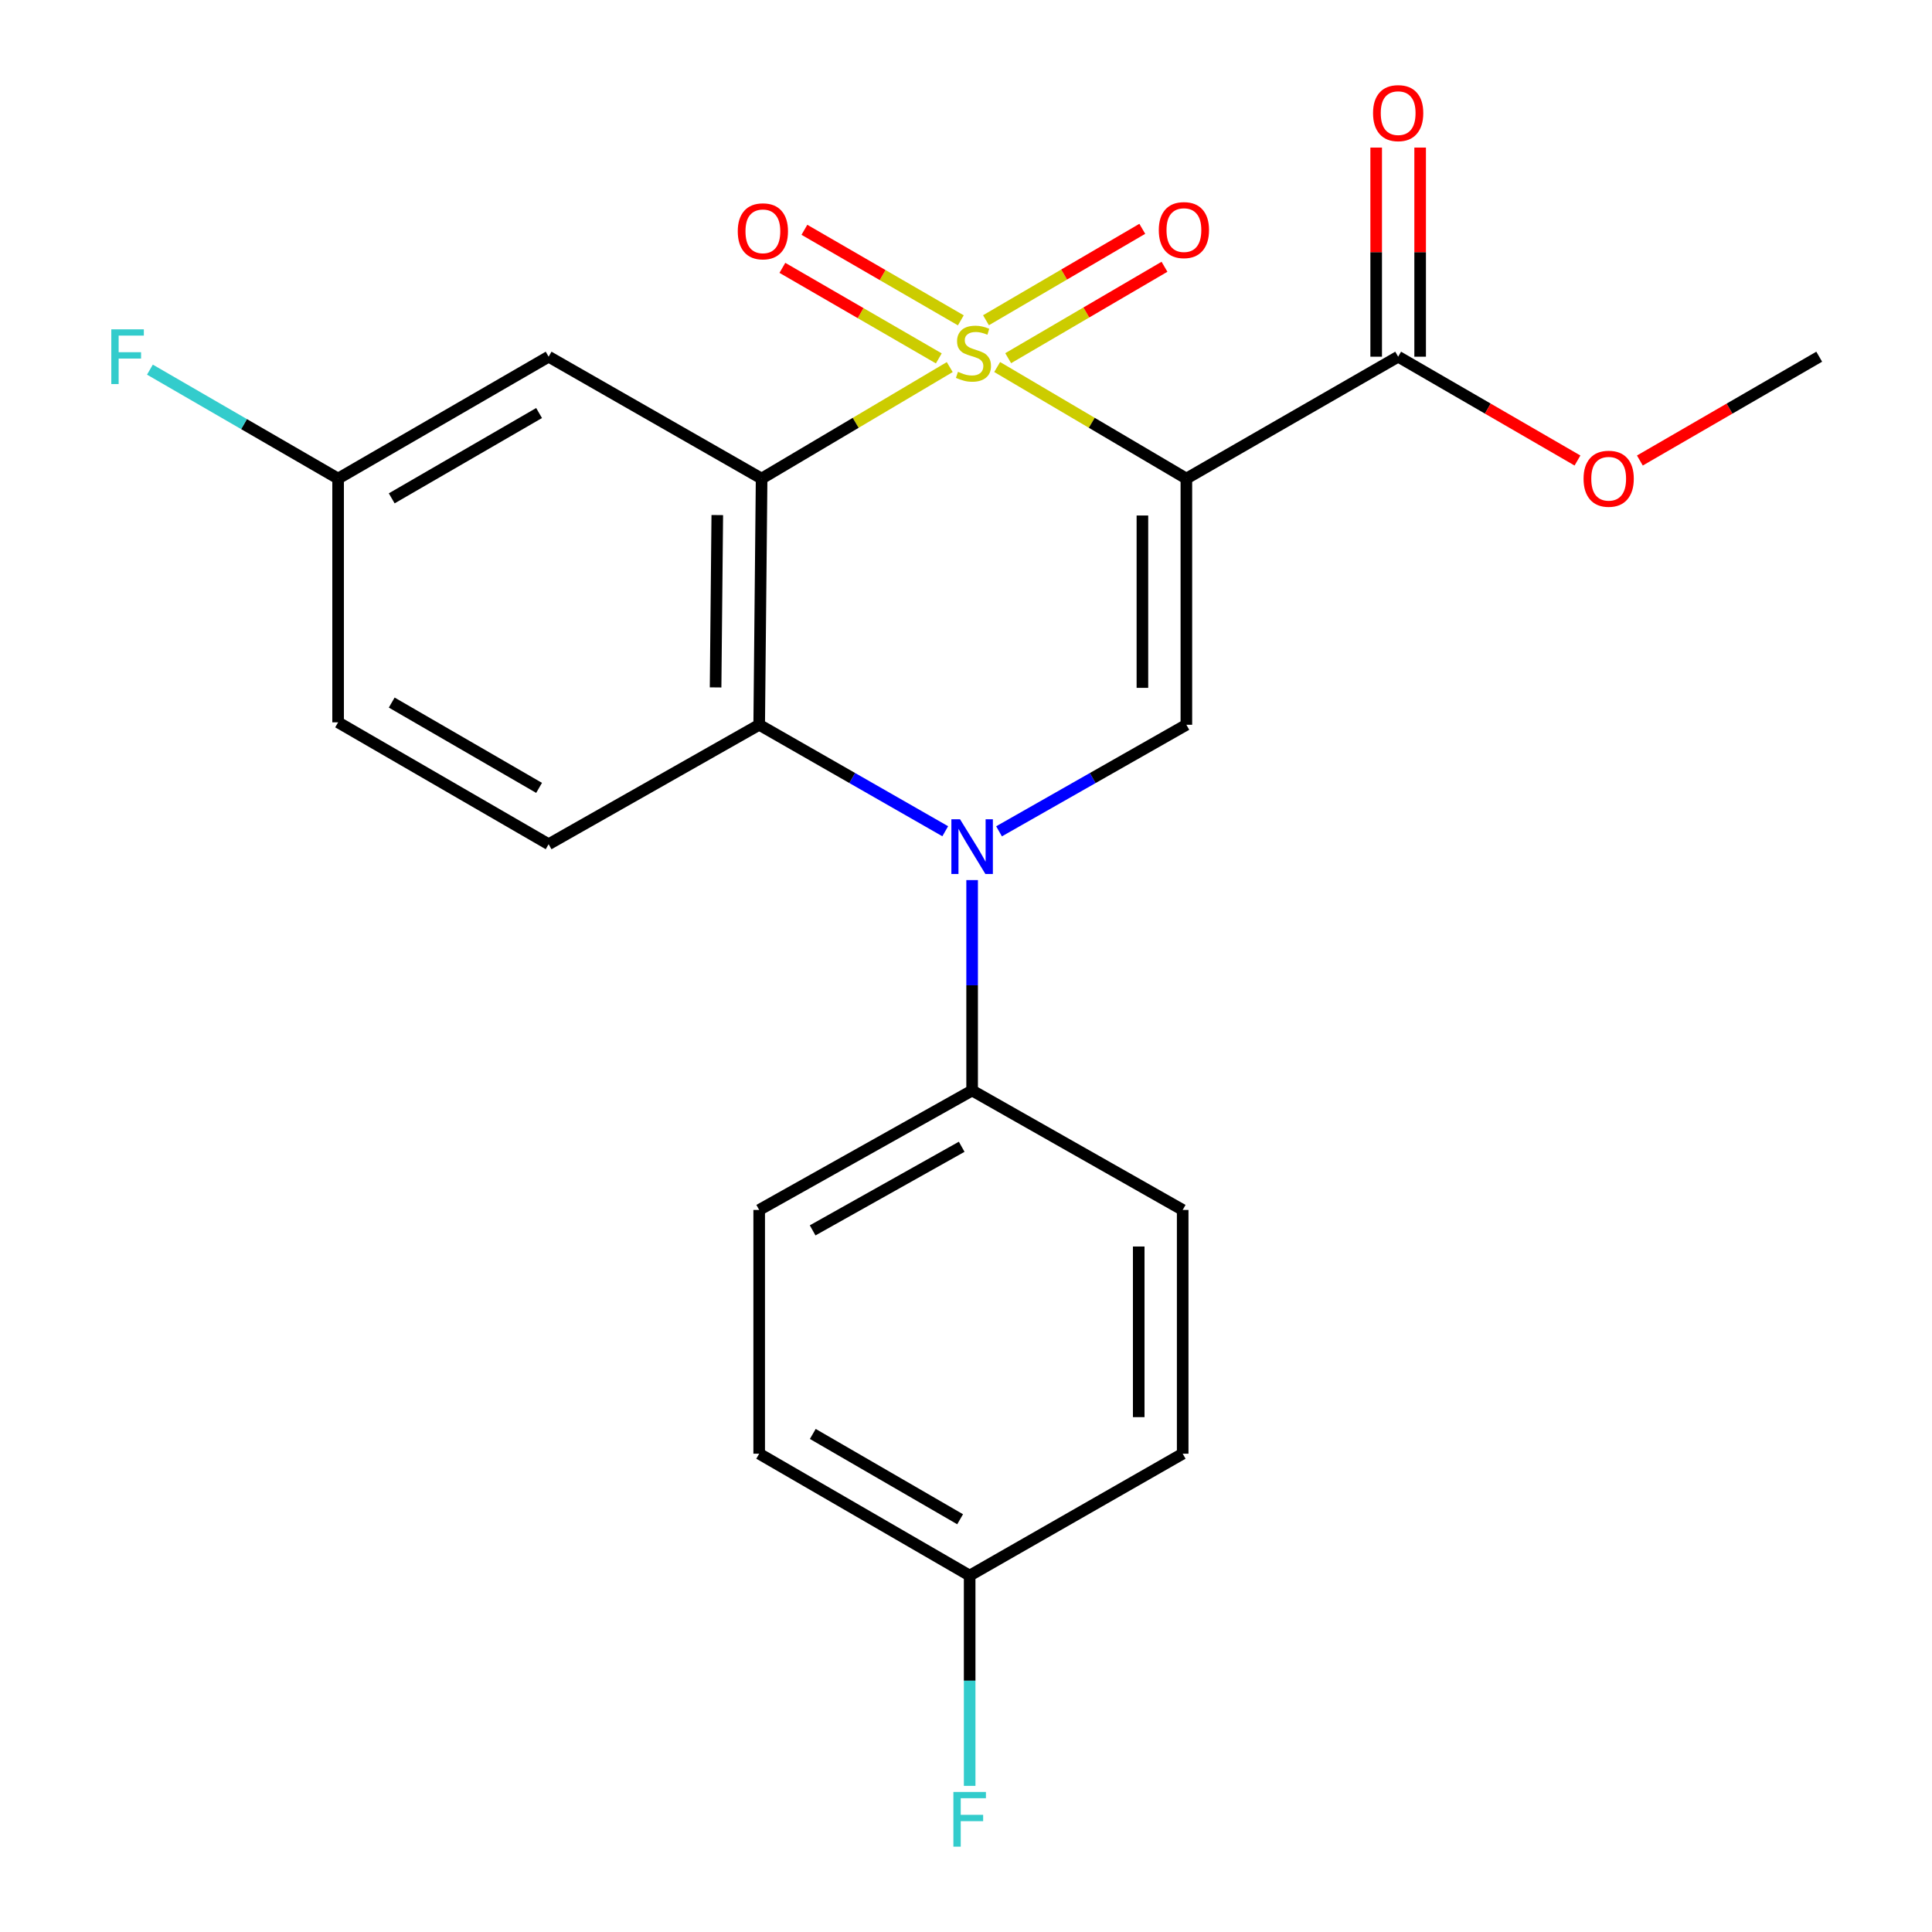 <?xml version='1.0' encoding='iso-8859-1'?>
<svg version='1.1' baseProfile='full'
              xmlns='http://www.w3.org/2000/svg'
                      xmlns:rdkit='http://www.rdkit.org/xml'
                      xmlns:xlink='http://www.w3.org/1999/xlink'
                  xml:space='preserve'
width='1000px' height='1000px' viewBox='0 0 1000 1000'>
<!-- END OF HEADER -->
<rect style='opacity:1.0;fill:#FFFFFF;stroke:none' width='1000' height='1000' x='0' y='0'> </rect>
<path class='bond-0' d='M 516.131,189.971 L 565.099,218.841' style='fill:none;fill-rule:evenodd;stroke:#CCCC00;stroke-width:6px;stroke-linecap:butt;stroke-linejoin:miter;stroke-opacity:1' />
<path class='bond-0' d='M 565.099,218.841 L 614.066,247.712' style='fill:none;fill-rule:evenodd;stroke:#000000;stroke-width:6px;stroke-linecap:butt;stroke-linejoin:miter;stroke-opacity:1' />
<path class='bond-1' d='M 491.586,190.001 L 442.897,218.856' style='fill:none;fill-rule:evenodd;stroke:#CCCC00;stroke-width:6px;stroke-linecap:butt;stroke-linejoin:miter;stroke-opacity:1' />
<path class='bond-1' d='M 442.897,218.856 L 394.208,247.712' style='fill:none;fill-rule:evenodd;stroke:#000000;stroke-width:6px;stroke-linecap:butt;stroke-linejoin:miter;stroke-opacity:1' />
<path class='bond-7' d='M 521.832,185.397 L 562.282,161.737' style='fill:none;fill-rule:evenodd;stroke:#CCCC00;stroke-width:6px;stroke-linecap:butt;stroke-linejoin:miter;stroke-opacity:1' />
<path class='bond-7' d='M 562.282,161.737 L 602.733,138.078' style='fill:none;fill-rule:evenodd;stroke:#FF0000;stroke-width:6px;stroke-linecap:butt;stroke-linejoin:miter;stroke-opacity:1' />
<path class='bond-7' d='M 510.343,165.754 L 550.794,142.095' style='fill:none;fill-rule:evenodd;stroke:#CCCC00;stroke-width:6px;stroke-linecap:butt;stroke-linejoin:miter;stroke-opacity:1' />
<path class='bond-7' d='M 550.794,142.095 L 591.244,118.436' style='fill:none;fill-rule:evenodd;stroke:#FF0000;stroke-width:6px;stroke-linecap:butt;stroke-linejoin:miter;stroke-opacity:1' />
<path class='bond-8' d='M 497.324,165.806 L 456.842,142.374' style='fill:none;fill-rule:evenodd;stroke:#CCCC00;stroke-width:6px;stroke-linecap:butt;stroke-linejoin:miter;stroke-opacity:1' />
<path class='bond-8' d='M 456.842,142.374 L 416.36,118.943' style='fill:none;fill-rule:evenodd;stroke:#FF0000;stroke-width:6px;stroke-linecap:butt;stroke-linejoin:miter;stroke-opacity:1' />
<path class='bond-8' d='M 485.924,185.501 L 445.442,162.069' style='fill:none;fill-rule:evenodd;stroke:#CCCC00;stroke-width:6px;stroke-linecap:butt;stroke-linejoin:miter;stroke-opacity:1' />
<path class='bond-8' d='M 445.442,162.069 L 404.96,138.637' style='fill:none;fill-rule:evenodd;stroke:#FF0000;stroke-width:6px;stroke-linecap:butt;stroke-linejoin:miter;stroke-opacity:1' />
<path class='bond-3' d='M 614.066,247.712 L 614.066,375.144' style='fill:none;fill-rule:evenodd;stroke:#000000;stroke-width:6px;stroke-linecap:butt;stroke-linejoin:miter;stroke-opacity:1' />
<path class='bond-3' d='M 591.31,266.826 L 591.31,356.029' style='fill:none;fill-rule:evenodd;stroke:#000000;stroke-width:6px;stroke-linecap:butt;stroke-linejoin:miter;stroke-opacity:1' />
<path class='bond-5' d='M 614.066,247.712 L 723.685,184.628' style='fill:none;fill-rule:evenodd;stroke:#000000;stroke-width:6px;stroke-linecap:butt;stroke-linejoin:miter;stroke-opacity:1' />
<path class='bond-4' d='M 394.208,247.712 L 392.956,375.144' style='fill:none;fill-rule:evenodd;stroke:#000000;stroke-width:6px;stroke-linecap:butt;stroke-linejoin:miter;stroke-opacity:1' />
<path class='bond-4' d='M 371.265,266.603 L 370.389,355.805' style='fill:none;fill-rule:evenodd;stroke:#000000;stroke-width:6px;stroke-linecap:butt;stroke-linejoin:miter;stroke-opacity:1' />
<path class='bond-6' d='M 394.208,247.712 L 283.969,184.628' style='fill:none;fill-rule:evenodd;stroke:#000000;stroke-width:6px;stroke-linecap:butt;stroke-linejoin:miter;stroke-opacity:1' />
<path class='bond-2' d='M 489.255,430.252 L 441.106,402.698' style='fill:none;fill-rule:evenodd;stroke:#0000FF;stroke-width:6px;stroke-linecap:butt;stroke-linejoin:miter;stroke-opacity:1' />
<path class='bond-2' d='M 441.106,402.698 L 392.956,375.144' style='fill:none;fill-rule:evenodd;stroke:#000000;stroke-width:6px;stroke-linecap:butt;stroke-linejoin:miter;stroke-opacity:1' />
<path class='bond-9' d='M 503.17,455.531 L 503.17,509.989' style='fill:none;fill-rule:evenodd;stroke:#0000FF;stroke-width:6px;stroke-linecap:butt;stroke-linejoin:miter;stroke-opacity:1' />
<path class='bond-9' d='M 503.17,509.989 L 503.17,564.446' style='fill:none;fill-rule:evenodd;stroke:#000000;stroke-width:6px;stroke-linecap:butt;stroke-linejoin:miter;stroke-opacity:1' />
<path class='bond-23' d='M 517.099,430.293 L 565.583,402.718' style='fill:none;fill-rule:evenodd;stroke:#0000FF;stroke-width:6px;stroke-linecap:butt;stroke-linejoin:miter;stroke-opacity:1' />
<path class='bond-23' d='M 565.583,402.718 L 614.066,375.144' style='fill:none;fill-rule:evenodd;stroke:#000000;stroke-width:6px;stroke-linecap:butt;stroke-linejoin:miter;stroke-opacity:1' />
<path class='bond-10' d='M 392.956,375.144 L 283.969,436.963' style='fill:none;fill-rule:evenodd;stroke:#000000;stroke-width:6px;stroke-linecap:butt;stroke-linejoin:miter;stroke-opacity:1' />
<path class='bond-11' d='M 735.063,184.628 L 735.063,130.507' style='fill:none;fill-rule:evenodd;stroke:#000000;stroke-width:6px;stroke-linecap:butt;stroke-linejoin:miter;stroke-opacity:1' />
<path class='bond-11' d='M 735.063,130.507 L 735.063,76.386' style='fill:none;fill-rule:evenodd;stroke:#FF0000;stroke-width:6px;stroke-linecap:butt;stroke-linejoin:miter;stroke-opacity:1' />
<path class='bond-11' d='M 712.308,184.628 L 712.308,130.507' style='fill:none;fill-rule:evenodd;stroke:#000000;stroke-width:6px;stroke-linecap:butt;stroke-linejoin:miter;stroke-opacity:1' />
<path class='bond-11' d='M 712.308,130.507 L 712.308,76.386' style='fill:none;fill-rule:evenodd;stroke:#FF0000;stroke-width:6px;stroke-linecap:butt;stroke-linejoin:miter;stroke-opacity:1' />
<path class='bond-16' d='M 723.685,184.628 L 770.093,211.495' style='fill:none;fill-rule:evenodd;stroke:#000000;stroke-width:6px;stroke-linecap:butt;stroke-linejoin:miter;stroke-opacity:1' />
<path class='bond-16' d='M 770.093,211.495 L 816.5,238.363' style='fill:none;fill-rule:evenodd;stroke:#FF0000;stroke-width:6px;stroke-linecap:butt;stroke-linejoin:miter;stroke-opacity:1' />
<path class='bond-14' d='M 283.969,184.628 L 175.007,247.712' style='fill:none;fill-rule:evenodd;stroke:#000000;stroke-width:6px;stroke-linecap:butt;stroke-linejoin:miter;stroke-opacity:1' />
<path class='bond-14' d='M 279.026,213.784 L 202.753,257.942' style='fill:none;fill-rule:evenodd;stroke:#000000;stroke-width:6px;stroke-linecap:butt;stroke-linejoin:miter;stroke-opacity:1' />
<path class='bond-12' d='M 503.17,564.446 L 392.956,626.266' style='fill:none;fill-rule:evenodd;stroke:#000000;stroke-width:6px;stroke-linecap:butt;stroke-linejoin:miter;stroke-opacity:1' />
<path class='bond-12' d='M 497.77,593.566 L 420.62,636.84' style='fill:none;fill-rule:evenodd;stroke:#000000;stroke-width:6px;stroke-linecap:butt;stroke-linejoin:miter;stroke-opacity:1' />
<path class='bond-13' d='M 503.17,564.446 L 612.157,626.266' style='fill:none;fill-rule:evenodd;stroke:#000000;stroke-width:6px;stroke-linecap:butt;stroke-linejoin:miter;stroke-opacity:1' />
<path class='bond-24' d='M 283.969,436.963 L 175.007,373.88' style='fill:none;fill-rule:evenodd;stroke:#000000;stroke-width:6px;stroke-linecap:butt;stroke-linejoin:miter;stroke-opacity:1' />
<path class='bond-24' d='M 279.026,407.808 L 202.753,363.649' style='fill:none;fill-rule:evenodd;stroke:#000000;stroke-width:6px;stroke-linecap:butt;stroke-linejoin:miter;stroke-opacity:1' />
<path class='bond-18' d='M 392.956,626.266 L 392.956,752.434' style='fill:none;fill-rule:evenodd;stroke:#000000;stroke-width:6px;stroke-linecap:butt;stroke-linejoin:miter;stroke-opacity:1' />
<path class='bond-19' d='M 612.157,626.266 L 612.157,752.434' style='fill:none;fill-rule:evenodd;stroke:#000000;stroke-width:6px;stroke-linecap:butt;stroke-linejoin:miter;stroke-opacity:1' />
<path class='bond-19' d='M 589.401,645.191 L 589.401,733.509' style='fill:none;fill-rule:evenodd;stroke:#000000;stroke-width:6px;stroke-linecap:butt;stroke-linejoin:miter;stroke-opacity:1' />
<path class='bond-15' d='M 175.007,247.712 L 175.007,373.88' style='fill:none;fill-rule:evenodd;stroke:#000000;stroke-width:6px;stroke-linecap:butt;stroke-linejoin:miter;stroke-opacity:1' />
<path class='bond-20' d='M 175.007,247.712 L 126.303,219.518' style='fill:none;fill-rule:evenodd;stroke:#000000;stroke-width:6px;stroke-linecap:butt;stroke-linejoin:miter;stroke-opacity:1' />
<path class='bond-20' d='M 126.303,219.518 L 77.6,191.324' style='fill:none;fill-rule:evenodd;stroke:#33CCCC;stroke-width:6px;stroke-linecap:butt;stroke-linejoin:miter;stroke-opacity:1' />
<path class='bond-22' d='M 848.795,238.364 L 895.209,211.496' style='fill:none;fill-rule:evenodd;stroke:#FF0000;stroke-width:6px;stroke-linecap:butt;stroke-linejoin:miter;stroke-opacity:1' />
<path class='bond-22' d='M 895.209,211.496 L 941.622,184.628' style='fill:none;fill-rule:evenodd;stroke:#000000;stroke-width:6px;stroke-linecap:butt;stroke-linejoin:miter;stroke-opacity:1' />
<path class='bond-17' d='M 501.893,815.518 L 612.157,752.434' style='fill:none;fill-rule:evenodd;stroke:#000000;stroke-width:6px;stroke-linecap:butt;stroke-linejoin:miter;stroke-opacity:1' />
<path class='bond-21' d='M 501.893,815.518 L 501.893,869.938' style='fill:none;fill-rule:evenodd;stroke:#000000;stroke-width:6px;stroke-linecap:butt;stroke-linejoin:miter;stroke-opacity:1' />
<path class='bond-21' d='M 501.893,869.938 L 501.893,924.359' style='fill:none;fill-rule:evenodd;stroke:#33CCCC;stroke-width:6px;stroke-linecap:butt;stroke-linejoin:miter;stroke-opacity:1' />
<path class='bond-25' d='M 501.893,815.518 L 392.956,752.434' style='fill:none;fill-rule:evenodd;stroke:#000000;stroke-width:6px;stroke-linecap:butt;stroke-linejoin:miter;stroke-opacity:1' />
<path class='bond-25' d='M 496.956,786.363 L 420.7,742.204' style='fill:none;fill-rule:evenodd;stroke:#000000;stroke-width:6px;stroke-linecap:butt;stroke-linejoin:miter;stroke-opacity:1' />
<path  class='atom-0' d='M 495.852 192.451
Q 496.172 192.571, 497.492 193.131
Q 498.812 193.691, 500.252 194.051
Q 501.732 194.371, 503.172 194.371
Q 505.852 194.371, 507.412 193.091
Q 508.972 191.771, 508.972 189.491
Q 508.972 187.931, 508.172 186.971
Q 507.412 186.011, 506.212 185.491
Q 505.012 184.971, 503.012 184.371
Q 500.492 183.611, 498.972 182.891
Q 497.492 182.171, 496.412 180.651
Q 495.372 179.131, 495.372 176.571
Q 495.372 173.011, 497.772 170.811
Q 500.212 168.611, 505.012 168.611
Q 508.292 168.611, 512.012 170.171
L 511.092 173.251
Q 507.692 171.851, 505.132 171.851
Q 502.372 171.851, 500.852 173.011
Q 499.332 174.131, 499.372 176.091
Q 499.372 177.611, 500.132 178.531
Q 500.932 179.451, 502.052 179.971
Q 503.212 180.491, 505.132 181.091
Q 507.692 181.891, 509.212 182.691
Q 510.732 183.491, 511.812 185.131
Q 512.932 186.731, 512.932 189.491
Q 512.932 193.411, 510.292 195.531
Q 507.692 197.611, 503.332 197.611
Q 500.812 197.611, 498.892 197.051
Q 497.012 196.531, 494.772 195.611
L 495.852 192.451
' fill='#CCCC00'/>
<path  class='atom-3' d='M 496.91 424.055
L 506.19 439.055
Q 507.11 440.535, 508.59 443.215
Q 510.07 445.895, 510.15 446.055
L 510.15 424.055
L 513.91 424.055
L 513.91 452.375
L 510.03 452.375
L 500.07 435.975
Q 498.91 434.055, 497.67 431.855
Q 496.47 429.655, 496.11 428.975
L 496.11 452.375
L 492.43 452.375
L 492.43 424.055
L 496.91 424.055
' fill='#0000FF'/>
<path  class='atom-8' d='M 599.789 119.095
Q 599.789 112.295, 603.149 108.495
Q 606.509 104.695, 612.789 104.695
Q 619.069 104.695, 622.429 108.495
Q 625.789 112.295, 625.789 119.095
Q 625.789 125.975, 622.389 129.895
Q 618.989 133.775, 612.789 133.775
Q 606.549 133.775, 603.149 129.895
Q 599.789 126.015, 599.789 119.095
M 612.789 130.575
Q 617.109 130.575, 619.429 127.695
Q 621.789 124.775, 621.789 119.095
Q 621.789 113.535, 619.429 110.735
Q 617.109 107.895, 612.789 107.895
Q 608.469 107.895, 606.109 110.695
Q 603.789 113.495, 603.789 119.095
Q 603.789 124.815, 606.109 127.695
Q 608.469 130.575, 612.789 130.575
' fill='#FF0000'/>
<path  class='atom-9' d='M 381.865 119.727
Q 381.865 112.927, 385.225 109.127
Q 388.585 105.327, 394.865 105.327
Q 401.145 105.327, 404.505 109.127
Q 407.865 112.927, 407.865 119.727
Q 407.865 126.607, 404.465 130.527
Q 401.065 134.407, 394.865 134.407
Q 388.625 134.407, 385.225 130.527
Q 381.865 126.647, 381.865 119.727
M 394.865 131.207
Q 399.185 131.207, 401.505 128.327
Q 403.865 125.407, 403.865 119.727
Q 403.865 114.167, 401.505 111.367
Q 399.185 108.527, 394.865 108.527
Q 390.545 108.527, 388.185 111.327
Q 385.865 114.127, 385.865 119.727
Q 385.865 125.447, 388.185 128.327
Q 390.545 131.207, 394.865 131.207
' fill='#FF0000'/>
<path  class='atom-12' d='M 710.685 58.552
Q 710.685 51.752, 714.045 47.952
Q 717.405 44.152, 723.685 44.152
Q 729.965 44.152, 733.325 47.952
Q 736.685 51.752, 736.685 58.552
Q 736.685 65.432, 733.285 69.352
Q 729.885 73.232, 723.685 73.232
Q 717.445 73.232, 714.045 69.352
Q 710.685 65.472, 710.685 58.552
M 723.685 70.032
Q 728.005 70.032, 730.325 67.152
Q 732.685 64.232, 732.685 58.552
Q 732.685 52.992, 730.325 50.192
Q 728.005 47.352, 723.685 47.352
Q 719.365 47.352, 717.005 50.152
Q 714.685 52.952, 714.685 58.552
Q 714.685 64.272, 717.005 67.152
Q 719.365 70.032, 723.685 70.032
' fill='#FF0000'/>
<path  class='atom-17' d='M 819.648 247.792
Q 819.648 240.992, 823.008 237.192
Q 826.368 233.392, 832.648 233.392
Q 838.928 233.392, 842.288 237.192
Q 845.648 240.992, 845.648 247.792
Q 845.648 254.672, 842.248 258.592
Q 838.848 262.472, 832.648 262.472
Q 826.408 262.472, 823.008 258.592
Q 819.648 254.712, 819.648 247.792
M 832.648 259.272
Q 836.968 259.272, 839.288 256.392
Q 841.648 253.472, 841.648 247.792
Q 841.648 242.232, 839.288 239.432
Q 836.968 236.592, 832.648 236.592
Q 828.328 236.592, 825.968 239.392
Q 823.648 242.192, 823.648 247.792
Q 823.648 253.512, 825.968 256.392
Q 828.328 259.272, 832.648 259.272
' fill='#FF0000'/>
<path  class='atom-21' d='M 57.612 170.468
L 74.452 170.468
L 74.452 173.708
L 61.412 173.708
L 61.412 182.308
L 73.012 182.308
L 73.012 185.588
L 61.412 185.588
L 61.412 198.788
L 57.612 198.788
L 57.612 170.468
' fill='#33CCCC'/>
<path  class='atom-22' d='M 493.473 927.513
L 510.313 927.513
L 510.313 930.753
L 497.273 930.753
L 497.273 939.353
L 508.873 939.353
L 508.873 942.633
L 497.273 942.633
L 497.273 955.833
L 493.473 955.833
L 493.473 927.513
' fill='#33CCCC'/>
</svg>
